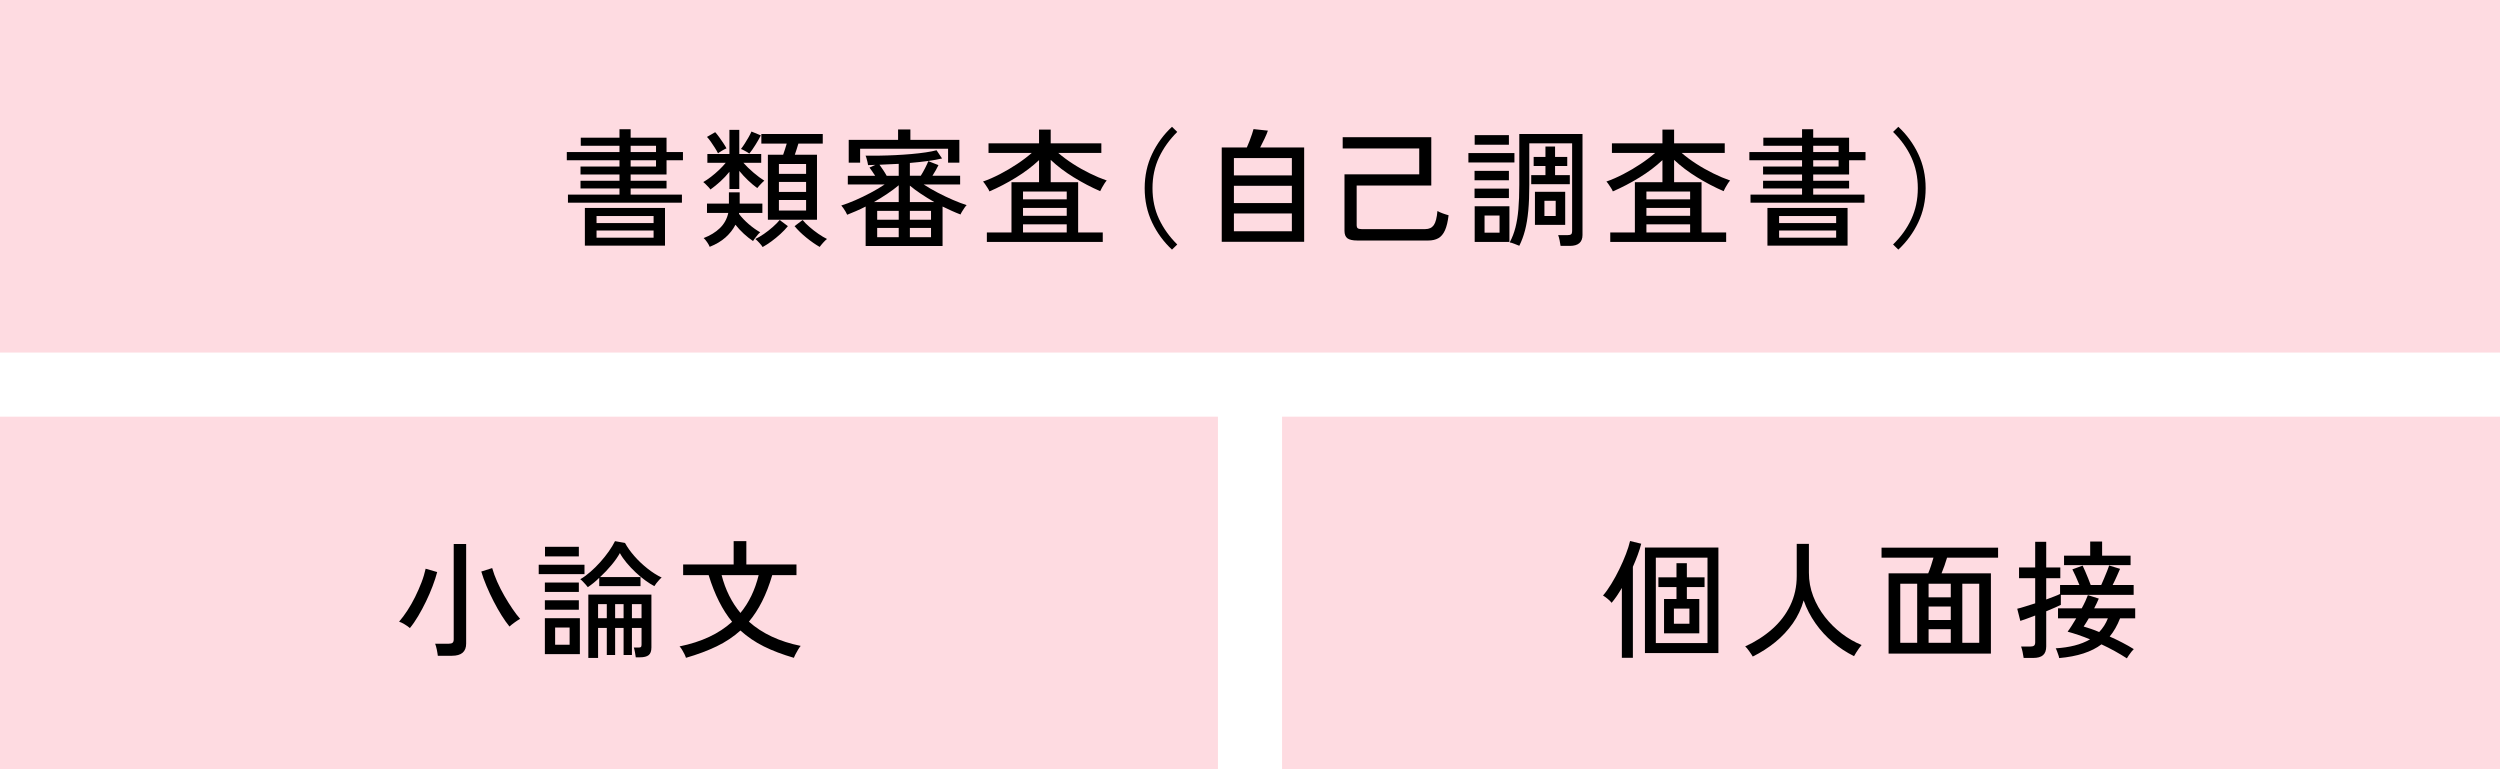 <?xml version="1.0" encoding="UTF-8"?>
<svg id="b" data-name="レイヤー_2" xmlns="http://www.w3.org/2000/svg" viewBox="0 0 390 120">
  <defs>
    <style>
      .d {
        fill: #fedbe1;
      }
    </style>
  </defs>
  <g id="c" data-name="レイアウト">
    <g>
      <rect class="d" y="65" width="190" height="55"/>
      <rect class="d" x="200" y="65" width="190" height="55"/>
      <rect class="d" width="390" height="55"/>
    </g>
    <g>
      <path d="M88.6,31.62v-1.26h8.04v-.96h-6.08v-1.2h6.08v-.98h-6.08v-1.24h6.08v-.98h-8.22v-1.28h8.22v-.98h-6.04v-1.26h6.04v-1.32h1.74v1.32h5.6v2.24h2.56v1.28h-2.56v2.22h-5.6v.98h5.6v1.2h-5.6v.96h8v1.26h-17.78ZM91.24,38.32v-5.88h12.5v5.88h-12.5ZM93.06,34.8h8.9v-1.1h-8.9v1.1ZM93.06,37.08h8.9v-1.12h-8.9v1.12ZM98.38,23.72h3.96v-.98h-3.96v.98ZM98.38,25.98h3.96v-.98h-3.96v.98Z"/>
      <path d="M110.83,29.56c-.07-.11-.18-.24-.33-.4s-.3-.31-.45-.46c-.15-.15-.26-.25-.34-.3.37-.21.77-.48,1.2-.81.43-.33.84-.68,1.25-1.07.41-.39.76-.76,1.05-1.12h-2.86v-1.38h3.44v-3.76h1.54v3.76h3.42v1.38h-2.78c.45.51.98,1.02,1.59,1.54.61.52,1.16.93,1.67,1.24-.07.05-.17.15-.32.3-.15.15-.29.3-.44.46-.15.16-.26.29-.34.4-.48-.35-.96-.75-1.45-1.22-.49-.47-.94-.95-1.35-1.46v2.82h-1.54v-2.68c-.43.53-.9,1.04-1.42,1.51-.52.47-1.03.89-1.54,1.25ZM110.71,38.5c-.07-.19-.2-.43-.4-.72-.2-.29-.38-.51-.54-.64,1.01-.39,1.86-.9,2.53-1.55.67-.65,1.11-1.44,1.31-2.37h-3.32v-1.46h3.42v-1.76h1.68v1.76h3.54v1.46h-3.64s0,.05,0,.08c0,.03,0,.05,0,.08.43.56.94,1.1,1.54,1.61.6.51,1.19.93,1.76,1.25-.11.08-.24.21-.39.39s-.3.36-.43.54c-.13.18-.23.32-.3.43-.47-.31-.94-.68-1.43-1.13-.49-.45-.92-.92-1.31-1.41-.37.73-.89,1.39-1.55,1.98s-1.48,1.07-2.45,1.46ZM112.01,23.92c-.13-.27-.3-.56-.5-.88s-.41-.63-.62-.93c-.21-.3-.41-.55-.6-.75l1.28-.74c.19.2.39.46.62.77.23.31.44.63.65.94.21.31.37.58.49.81-.17.07-.4.19-.69.36-.29.17-.5.31-.63.42ZM116.89,23.96c-.13-.11-.35-.24-.64-.4-.29-.16-.51-.27-.66-.32.2-.25.4-.54.61-.87s.4-.65.59-.98c.19-.33.33-.62.44-.87l1.46.6c-.21.43-.49.91-.83,1.46s-.66,1.01-.97,1.38ZM118.97,38.54c-.09-.16-.26-.38-.51-.65-.25-.27-.46-.48-.63-.61.41-.19.86-.45,1.35-.79.49-.34.95-.7,1.39-1.09.44-.39.79-.75,1.06-1.08l1.28.96c-.33.41-.72.82-1.17,1.23-.45.41-.91.79-1.39,1.14-.48.35-.94.65-1.38.89ZM119.79,34.28v-10.14h2.38c.09-.27.19-.55.29-.86.1-.31.19-.6.27-.88h-3.96v-1.5h9.58v1.5h-3.8c-.08.27-.17.56-.27.87-.1.31-.2.6-.29.87h3.46v10.14h-7.66ZM121.51,27.12h4.24v-1.54h-4.24v1.54ZM121.51,29.94h4.24v-1.56h-4.24v1.56ZM121.51,32.84h4.24v-1.64h-4.24v1.64ZM127.87,38.52c-.65-.37-1.34-.85-2.07-1.44-.73-.59-1.34-1.19-1.85-1.8l1.26-.96c.28.35.64.71,1.08,1.09.44.38.9.74,1.38,1.07.48.33.93.6,1.34.8-.17.13-.38.33-.62.6s-.41.48-.52.64Z"/>
      <path d="M135.04,38.38v-6.16c-.49.25-.99.49-1.48.7-.49.21-.96.41-1.4.58-.05-.13-.14-.3-.25-.49s-.23-.38-.36-.56c-.13-.18-.23-.31-.31-.39.64-.2,1.36-.47,2.17-.82s1.61-.74,2.42-1.17c.81-.43,1.53-.86,2.17-1.29h-5.74v-1.36h4.26c-.15-.23-.3-.45-.45-.68s-.3-.43-.43-.6l.92-.42c-.2.01-.39.02-.58.02s-.37,0-.56.02c-.01-.12-.04-.28-.09-.47s-.1-.39-.15-.58c-.05-.19-.11-.34-.16-.43.65.01,1.38.01,2.18,0,.8-.01,1.63-.04,2.48-.08.85-.04,1.69-.1,2.5-.17.81-.07,1.56-.16,2.24-.26.68-.1,1.24-.21,1.68-.33l.86,1.28c-.61.15-1.36.28-2.24.4s-1.81.22-2.78.3v2h1.7c.21-.33.44-.73.67-1.18s.4-.82.51-1.1l1.58.62c-.11.23-.25.49-.42.8-.17.31-.35.59-.52.86h4.32v1.36h-5.68c.65.43,1.38.85,2.18,1.27s1.6.8,2.39,1.14c.79.34,1.5.61,2.13.81-.09.08-.2.21-.33.4-.13.19-.25.38-.37.57s-.21.36-.26.49c-.43-.16-.88-.35-1.35-.56-.47-.21-.96-.44-1.45-.68v6.16h-12ZM132.4,25.38v-3.56h7.7v-1.62h1.92v1.62h7.64v3.56h-1.76v-2.18h-13.72v2.18h-1.78ZM136.34,31.52h3.86v-2.62c-.49.41-1.07.85-1.74,1.3-.67.45-1.37.89-2.12,1.32ZM136.84,34.28h3.36v-1.38h-3.36v1.38ZM136.84,37h3.36v-1.44h-3.36v1.44ZM138.32,27.42h1.88v-1.86c-.52.03-1.03.05-1.54.07-.51.02-.99.04-1.46.07.19.25.38.54.59.85.21.31.38.6.53.87ZM141.94,31.52h3.8c-.72-.41-1.41-.84-2.07-1.28-.66-.44-1.24-.87-1.73-1.28v2.56ZM141.94,34.28h3.3v-1.38h-3.3v1.38ZM141.94,37h3.3v-1.44h-3.3v1.44Z"/>
      <path d="M153.95,37.74v-1.48h3.84v-7.84h4.3v-3.44c-1.03.97-2.23,1.88-3.6,2.72s-2.75,1.56-4.14,2.16c-.05-.15-.14-.32-.27-.52s-.26-.4-.39-.59c-.13-.19-.25-.34-.34-.43.84-.29,1.72-.68,2.65-1.16.93-.48,1.82-1.01,2.68-1.58.86-.57,1.62-1.15,2.27-1.72h-6.74v-1.5h7.88v-2.14h1.82v2.14h7.9v1.5h-6.72c.68.59,1.44,1.15,2.29,1.7.85.55,1.73,1.04,2.64,1.49.91.45,1.79.82,2.63,1.11-.09.09-.21.25-.35.46-.14.21-.27.43-.39.65-.12.22-.21.4-.28.55-1.39-.6-2.76-1.32-4.13-2.16-1.37-.84-2.56-1.75-3.59-2.72v3.48h4.28v7.84h3.84v1.48h-18.08ZM159.59,31.1h6.82v-1.22h-6.82v1.22ZM159.59,33.66h6.82v-1.22h-6.82v1.22ZM159.59,36.26h6.82v-1.26h-6.82v1.26Z"/>
      <path d="M182.83,38.94c-1.29-1.2-2.33-2.61-3.1-4.23-.77-1.62-1.16-3.4-1.16-5.35s.39-3.73,1.16-5.35c.77-1.62,1.81-3.03,3.1-4.23l.82.8c-1.21,1.2-2.16,2.52-2.84,3.97-.68,1.45-1.02,3.05-1.02,4.81s.34,3.36,1.02,4.81c.68,1.45,1.63,2.77,2.84,3.97l-.82.8Z"/>
      <path d="M190.59,37.72v-14.72h3.92c.13-.29.27-.63.42-1.01.15-.38.28-.74.39-1.09s.19-.6.23-.76l2.24.24c-.09.29-.26.7-.5,1.21-.24.51-.47.98-.7,1.41h6.86v14.72h-12.86ZM192.49,27.36h9.04v-2.7h-9.04v2.7ZM192.49,31.68h9.04v-2.7h-9.04v2.7ZM192.49,36.08h9.04v-2.78h-9.04v2.78Z"/>
      <path d="M211.74,37.52c-.73,0-1.25-.12-1.55-.35s-.45-.62-.45-1.15v-8.82h11.66v-4.04h-11.94v-1.76h13.82v7.54h-11.64v6.22c0,.2.05.35.16.44.11.09.31.14.6.14h9.94c.6,0,1.04-.21,1.33-.62.29-.41.48-1.15.57-2.2.2.12.48.24.83.37s.66.22.91.29c-.12,1-.31,1.79-.57,2.36-.26.57-.6.98-1.03,1.22-.43.24-.95.36-1.58.36h-11.06Z"/>
      <path d="M229.07,25.34v-1.46h7.18v1.46h-7.18ZM230.03,28.12v-1.46h5.36v1.46h-5.36ZM230.03,30.9v-1.48h5.36v1.48h-5.36ZM230.05,22.58v-1.5h5.34v1.5h-5.34ZM230.05,37.74v-5.56h5.42v5.56h-5.42ZM231.59,36.3h2.34v-2.68h-2.34v2.68ZM243.45,38.36c-.03-.23-.08-.52-.15-.87-.07-.35-.15-.62-.23-.81h1.46c.27,0,.45-.04.56-.13.11-.09.16-.25.16-.49v-13.7h-6.68v6.46c0,1.55-.05,2.9-.16,4.06s-.28,2.18-.51,3.06c-.23.88-.53,1.68-.89,2.4-.2-.08-.46-.18-.78-.31-.32-.13-.56-.2-.72-.21.39-.72.69-1.5.9-2.33.21-.83.37-1.79.46-2.87.09-1.08.14-2.35.14-3.8v-7.92h9.86v15.76c0,1.13-.66,1.7-1.98,1.7h-1.44ZM238.87,28.74v-1.42h2.22v-1.42h-1.84v-1.42h1.84v-1.62h1.5v1.62h1.9v1.42h-1.9v1.42h2.3v1.42h-6.02ZM239.45,35.08v-5.16h4.72v5.16h-4.72ZM240.93,33.7h1.76v-2.38h-1.76v2.38Z"/>
      <path d="M251.2,37.74v-1.48h3.84v-7.84h4.3v-3.44c-1.03.97-2.23,1.88-3.6,2.72s-2.75,1.56-4.14,2.16c-.05-.15-.14-.32-.27-.52s-.26-.4-.39-.59c-.13-.19-.25-.34-.34-.43.84-.29,1.72-.68,2.65-1.16.93-.48,1.82-1.01,2.68-1.58.86-.57,1.62-1.15,2.27-1.72h-6.74v-1.5h7.88v-2.14h1.82v2.14h7.9v1.5h-6.72c.68.59,1.44,1.15,2.29,1.7.85.55,1.73,1.04,2.64,1.49.91.45,1.79.82,2.63,1.11-.09.09-.21.25-.35.46-.14.21-.27.43-.39.65-.12.22-.21.4-.28.55-1.39-.6-2.76-1.32-4.13-2.16-1.37-.84-2.56-1.75-3.59-2.72v3.48h4.28v7.84h3.84v1.48h-18.08ZM256.84,31.1h6.82v-1.22h-6.82v1.22ZM256.84,33.66h6.82v-1.22h-6.82v1.22ZM256.84,36.26h6.82v-1.26h-6.82v1.26Z"/>
      <path d="M273.08,31.62v-1.26h8.04v-.96h-6.08v-1.2h6.08v-.98h-6.08v-1.24h6.08v-.98h-8.22v-1.28h8.22v-.98h-6.04v-1.26h6.04v-1.32h1.74v1.32h5.6v2.24h2.56v1.28h-2.56v2.22h-5.6v.98h5.6v1.2h-5.6v.96h8v1.26h-17.78ZM275.72,38.32v-5.88h12.5v5.88h-12.5ZM277.54,34.8h8.9v-1.1h-8.9v1.1ZM277.54,37.08h8.9v-1.12h-8.9v1.12ZM282.86,23.72h3.96v-.98h-3.96v.98ZM282.86,25.98h3.96v-.98h-3.96v.98Z"/>
      <path d="M296.14,38.94l-.82-.8c1.23-1.2,2.18-2.52,2.85-3.97.67-1.45,1.01-3.05,1.01-4.81s-.34-3.36-1.01-4.81c-.67-1.45-1.62-2.77-2.85-3.97l.82-.8c1.29,1.2,2.33,2.61,3.1,4.23s1.16,3.4,1.16,5.35-.39,3.73-1.16,5.35-1.81,3.03-3.1,4.23Z"/>
    </g>
    <g>
      <path d="M253.01,102.62v-10.9c-.27.45-.53.88-.8,1.27-.27.39-.53.74-.8,1.05-.13-.19-.34-.4-.63-.63-.29-.23-.52-.4-.71-.51.43-.49.86-1.1,1.3-1.82.44-.72.86-1.48,1.25-2.29.39-.81.74-1.59,1.03-2.36s.51-1.44.64-2.03l1.74.42c-.13.53-.31,1.11-.54,1.73s-.48,1.24-.76,1.87v14.2h-1.72ZM256.61,101.88v-16.46h11.46v16.46h-11.46ZM258.31,100.32h8.06v-13.32h-8.06v13.32ZM259.59,98.8v-5.36h1.94v-1.86h-2.82v-1.52h2.82v-2.2h1.62v2.2h2.76v1.52h-2.76v1.86h1.94v5.36h-5.5ZM261.13,97.3h2.42v-2.36h-2.42v2.36Z"/>
      <path d="M273.43,102.42c-.13-.23-.32-.5-.55-.83-.23-.33-.44-.58-.63-.75,1.6-.73,3-1.63,4.21-2.7,1.21-1.07,2.15-2.3,2.82-3.69.67-1.39,1.01-2.92,1.01-4.59v-5.02h1.9v4.5c0,1.28.22,2.5.67,3.67s1.06,2.24,1.83,3.23c.77.99,1.65,1.85,2.63,2.6.98.75,2.01,1.34,3.09,1.78-.11.12-.24.29-.4.51s-.31.44-.45.67-.25.41-.33.56c-1.19-.59-2.29-1.31-3.32-2.18-1.03-.87-1.93-1.85-2.7-2.95-.77-1.1-1.39-2.29-1.84-3.57-.36,1.29-.92,2.49-1.69,3.58-.77,1.09-1.68,2.07-2.75,2.94-1.07.87-2.23,1.61-3.5,2.24Z"/>
      <path d="M294.62,101.96v-12.52h6.18c.15-.35.29-.74.44-1.19.15-.45.27-.86.38-1.25h-8.1v-1.56h18.18v1.56h-7.96c-.11.37-.24.78-.4,1.23-.16.45-.31.85-.46,1.21h7.7v12.52h-15.96ZM296.44,100.28h2.64v-9.22h-2.64v9.22ZM300.86,93.18h3.46v-2.12h-3.46v2.12ZM300.86,96.72h3.46v-2.1h-3.46v2.1ZM300.86,100.28h3.46v-2.12h-3.46v2.12ZM306.12,100.28h2.64v-9.22h-2.64v9.22Z"/>
      <path d="M315.69,102.64c-.03-.23-.08-.53-.16-.91s-.16-.67-.24-.87h1.44c.27,0,.46-.05.58-.14.12-.09.18-.27.18-.52v-4.18c-.52.2-.99.38-1.41.53s-.72.26-.91.31l-.48-1.9c.31-.07.71-.18,1.21-.34.5-.16,1.03-.33,1.59-.5v-3.92h-2.52v-1.68h2.52v-4h1.72v4h2.2v1.68h-2.2v3.32c.47-.17.89-.33,1.27-.48s.68-.27.89-.38v-1.4h3.02c-.16-.4-.35-.84-.56-1.31-.21-.47-.39-.85-.54-1.13l1.6-.58c.11.21.24.51.4.88.16.37.32.76.48,1.15.16.39.29.72.38.99h1.64c.13-.29.28-.63.44-1.01s.31-.75.46-1.12c.15-.37.26-.67.34-.91l1.7.52c-.13.31-.31.7-.52,1.18-.21.48-.43.93-.64,1.34h3.28v1.54h-11.36v1.56c-.17.09-.47.23-.89.41s-.88.38-1.39.59v5.48c0,.63-.17,1.08-.5,1.37-.33.29-.85.43-1.56.43h-1.46ZM331.79,102.7c-1.24-.8-2.56-1.53-3.96-2.18-1.55,1.17-3.75,1.89-6.6,2.14-.01-.11-.05-.26-.12-.46-.07-.2-.14-.4-.21-.6s-.14-.35-.21-.46c1.07-.07,2.05-.21,2.95-.44.9-.23,1.7-.55,2.41-.96-.61-.25-1.21-.48-1.8-.68s-1.15-.37-1.7-.52c.19-.25.4-.56.63-.92.23-.36.47-.75.71-1.16h-2.84v-1.56h3.7c.23-.41.42-.8.58-1.15s.29-.66.38-.91l1.7.54c-.09.21-.2.45-.32.72-.12.27-.25.53-.4.8h6.4v1.56h-2.36c-.44,1.12-.98,2.07-1.62,2.84.67.29,1.32.61,1.96.94.64.33,1.24.67,1.8,1.02-.09.08-.21.21-.36.4-.15.19-.29.38-.42.57-.13.19-.23.35-.3.47ZM321.99,88.16v-1.48h4.08v-2.2h1.86v2.2h4.44v1.48h-10.38ZM327.47,98.6c.57-.59,1.03-1.3,1.36-2.14h-2.98c-.13.24-.27.47-.41.68-.14.21-.27.41-.39.6.36.11.75.23,1.16.37.41.14.83.3,1.26.49Z"/>
    </g>
    <g>
      <path d="M63.94,97.98c-.21-.19-.48-.38-.81-.58-.33-.2-.62-.34-.87-.42.44-.51.87-1.09,1.3-1.75s.83-1.36,1.2-2.11c.37-.75.7-1.5.99-2.25.29-.75.5-1.47.65-2.15l1.8.52c-.17.67-.41,1.4-.71,2.19-.3.79-.64,1.59-1.03,2.39-.39.8-.79,1.56-1.22,2.28s-.86,1.35-1.3,1.88ZM68.3,102.3c-.03-.25-.08-.58-.16-.97-.08-.39-.17-.7-.26-.91h2.12c.28,0,.48-.05.6-.15.12-.1.18-.28.18-.53v-14.88h1.94v15.54c0,1.27-.74,1.9-2.22,1.9h-2.2ZM79.48,97.74c-.39-.47-.79-1.04-1.22-1.72s-.84-1.42-1.25-2.21c-.41-.79-.78-1.59-1.12-2.4s-.61-1.56-.81-2.25l1.7-.54c.19.67.45,1.38.78,2.13.33.75.71,1.49,1.13,2.22s.84,1.4,1.27,2.03.82,1.14,1.18,1.54c-.24.13-.53.32-.86.56-.33.24-.6.45-.8.64Z"/>
      <path d="M84.04,89.56v-1.46h7.14v1.46h-7.14ZM85,92.34v-1.46h5.3v1.46h-5.3ZM85,95.12v-1.48h5.3v1.48h-5.3ZM85,102.04v-5.6h5.46v5.6h-5.46ZM85.02,86.8v-1.5h5.28v1.5h-5.28ZM86.6,100.58h2.26v-2.68h-2.26v2.68ZM91.7,91.6c-.07-.09-.17-.22-.32-.39s-.3-.33-.45-.49-.29-.28-.41-.36c.51-.29,1.03-.67,1.57-1.14s1.06-.98,1.55-1.53c.49-.55.94-1.11,1.34-1.68.4-.57.72-1.1.96-1.59l1.56.28c.36.67.85,1.35,1.46,2.05.61.7,1.29,1.34,2.03,1.93.74.59,1.48,1.06,2.23,1.42-.11.08-.24.2-.39.37s-.3.34-.44.52c-.14.18-.24.33-.31.45-.44-.23-.91-.53-1.42-.9-.51-.37-1.01-.79-1.51-1.26-.5-.47-.96-.96-1.39-1.47-.43-.51-.78-1.02-1.06-1.53-.31.57-.74,1.19-1.3,1.86-.56.67-1.15,1.29-1.78,1.88h6.3v1.42h-6.44v-1.3c-.29.29-.59.56-.9.81-.31.25-.6.46-.88.65ZM91.78,102.64v-9.88h9.84v8.24c0,.57-.14.97-.43,1.2-.29.23-.74.34-1.35.34h-.66c-.03-.21-.07-.47-.12-.76-.05-.29-.11-.55-.18-.76h.7c.21,0,.35-.03.41-.09.06-.06.09-.19.09-.39v-2.58h-1.5v4.22h-1.3v-4.22h-1.32v4.22h-1.3v-4.22h-1.36v4.68h-1.52ZM93.3,96.44h1.36v-2.2h-1.36v2.2ZM95.96,96.44h1.32v-2.2h-1.32v2.2ZM98.58,96.44h1.5v-2.2h-1.5v2.2Z"/>
      <path d="M107.01,102.62c-.04-.15-.12-.34-.23-.57s-.24-.46-.38-.69c-.14-.23-.27-.4-.39-.52,1.71-.35,3.24-.84,4.61-1.48,1.37-.64,2.56-1.43,3.59-2.36-1.51-1.83-2.73-4.25-3.66-7.28h-3.98v-1.66h7.88v-3.64h1.98v3.64h7.82v1.66h-3.78c-.45,1.53-.98,2.9-1.58,4.09s-1.29,2.25-2.06,3.17c2.08,1.85,4.77,3.11,8.08,3.78-.11.12-.24.3-.39.55-.15.25-.29.49-.41.73-.12.24-.21.43-.26.58-1.76-.51-3.32-1.1-4.69-1.78-1.37-.68-2.58-1.51-3.65-2.48-1.08.97-2.32,1.8-3.71,2.47-1.39.67-2.99,1.27-4.79,1.79ZM115.51,95.62c1.32-1.6,2.27-3.57,2.84-5.9h-5.78c.59,2.29,1.57,4.26,2.94,5.9Z"/>
    </g>
  </g>
</svg>